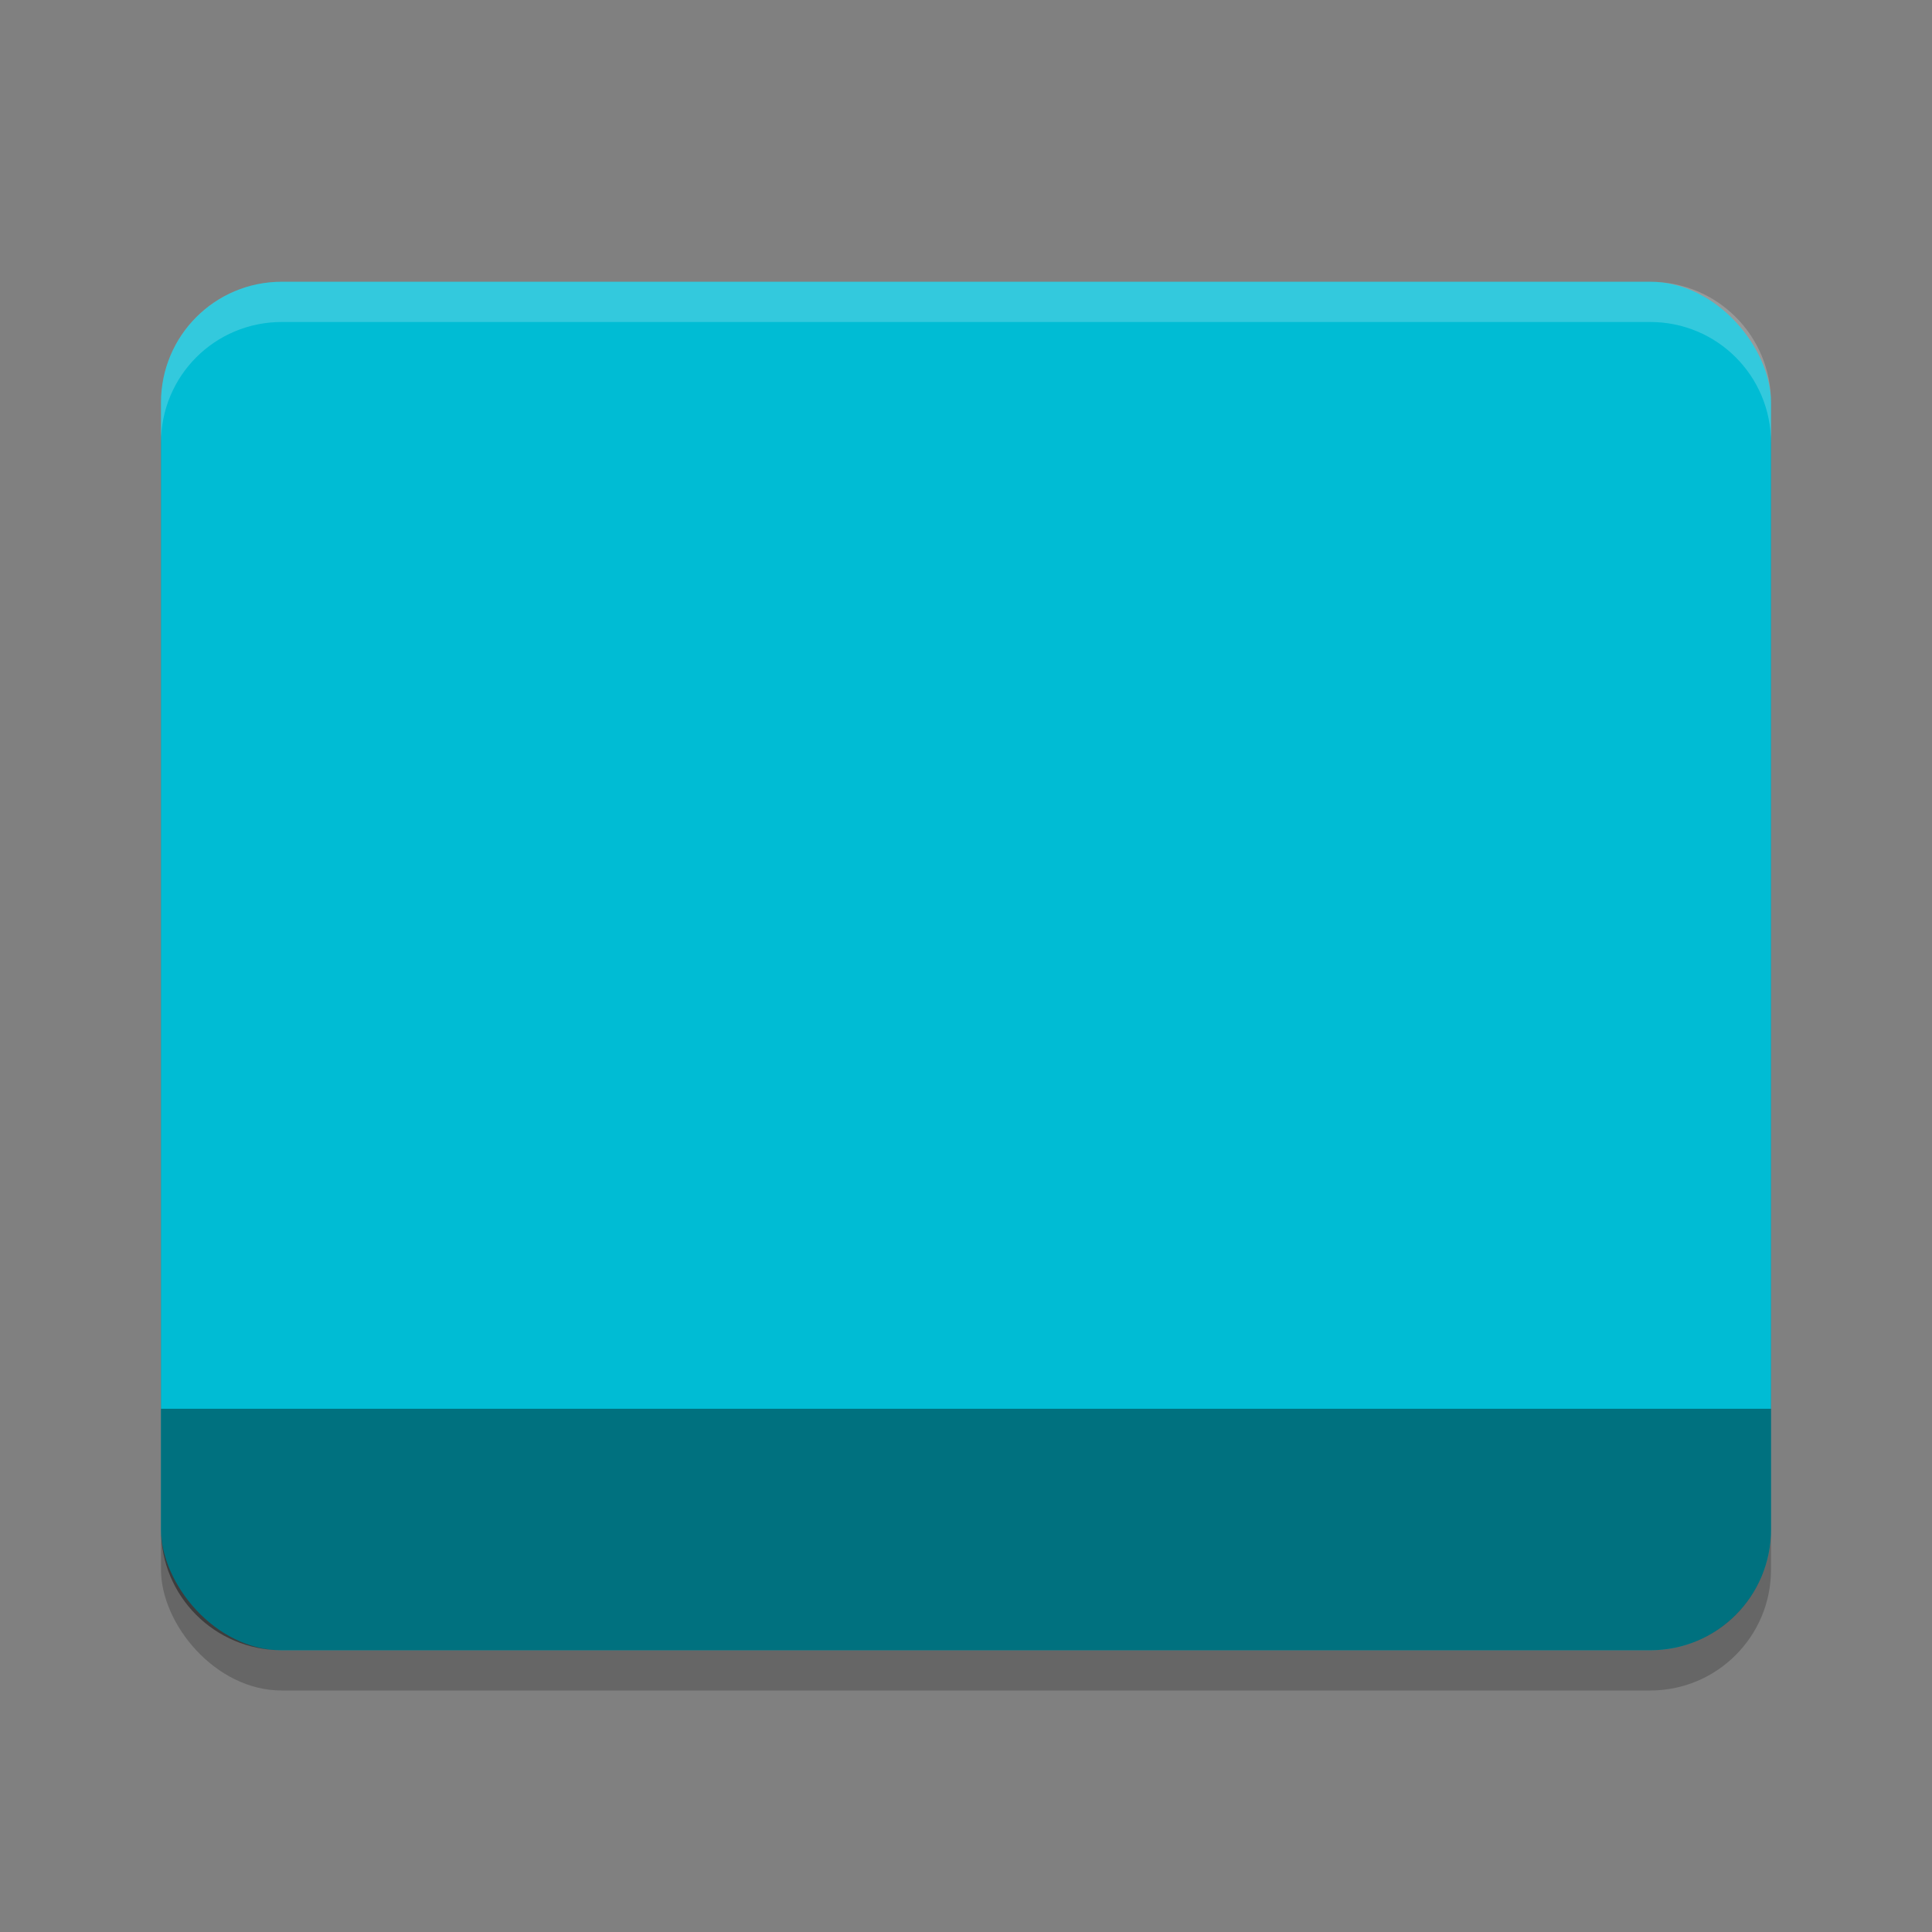 <?xml version="1.0" encoding="UTF-8" standalone="no"?>
<!-- Created with Inkscape (http://www.inkscape.org/) -->

<svg
   width="48"
   height="48"
   viewBox="0 0 48 48"
   version="1.1"
   id="svg5"
   inkscape:version="1.2.2 (1:1.2.2+202305151914+b0a8486541)"
   sodipodi:docname="user-cyan-desktop.svg"
   xmlns:inkscape="http://www.inkscape.org/namespaces/inkscape"
   xmlns:sodipodi="http://sodipodi.sourceforge.net/DTD/sodipodi-0.dtd"
   xmlns="http://www.w3.org/2000/svg"
   xmlns:svg="http://www.w3.org/2000/svg">
  <rect x="0" y="0" width="48" height="48" fill="#808080" stroke="none"/>
  <sodipodi:namedview
     id="namedview7"
     pagecolor="#ffffff"
     bordercolor="#000000"
     borderopacity="0.25"
     inkscape:showpageshadow="2"
     inkscape:pageopacity="0.0"
     inkscape:pagecheckerboard="0"
     inkscape:deskcolor="#d1d1d1"
     inkscape:document-units="px"
     showgrid="false"
     inkscape:zoom="16.791667"
     inkscape:cx="24"
     inkscape:cy="24"
     inkscape:window-width="1920"
     inkscape:window-height="1008"
     inkscape:window-x="0"
     inkscape:window-y="0"
     inkscape:window-maximized="1"
     inkscape:current-layer="svg5" />
  <defs
     id="defs2" />
  <rect
     style="opacity:0.2;fill:#000000;fill-opacity:1;stroke-width:8;stroke-linecap:square"
     id="rect2667"
     width="40"
     height="34"
     x="4"
     y="8"
     ry="3" />
  <rect
     style="fill:#00bcd4;fill-opacity:1;stroke-width:4;stroke-linecap:square"
     id="rect1695"
     width="40"
     height="34"
     x="4"
     y="7"
     ry="3" />
  <path
     id="rect1357"
     style="opacity:0.4;fill:#000000;fill-opacity:1;stroke-width:4;stroke-linecap:square"
     d="m 4,35 v 3 c 0,1.662 1.338,3 3,3 h 34 c 1.662,0 3,-1.338 3,-3 v -3 z" />
  <path
     d="m 7,7 c -1.662,0 -3,1.338 -3,3 v 1 c 0,-1.662 1.338,-3 3,-3 H 41 c 1.662,0 3,1.338 3,3 V 10 C 44,8.338 42.662,7 41,7 Z"
     style="opacity:0.2;fill:#ffffff;fill-opacity:1;stroke-width:4;stroke-linecap:square"
     id="path1675" />
</svg>
